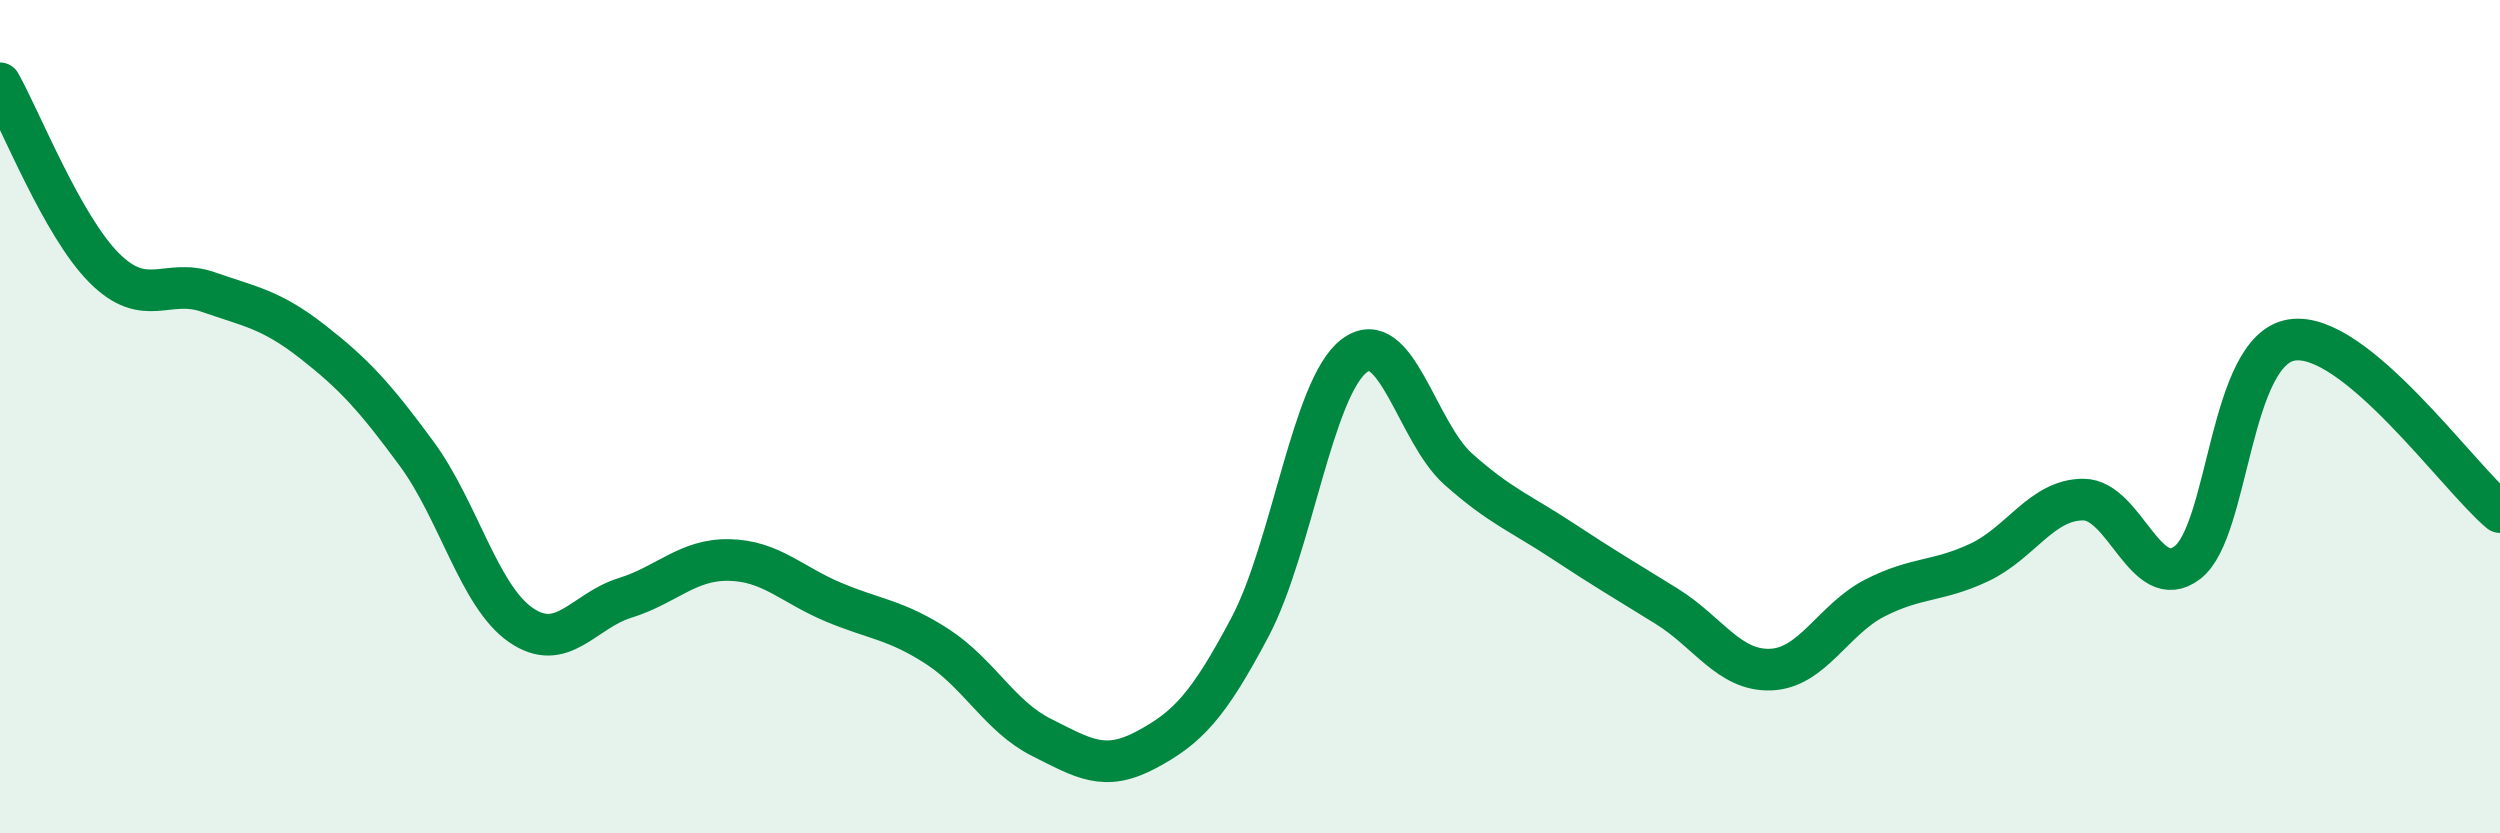 
    <svg width="60" height="20" viewBox="0 0 60 20" xmlns="http://www.w3.org/2000/svg">
      <path
        d="M 0,2 C 0.5,2.89 1.5,5.43 2.5,6.43 C 3.5,7.43 4,6.66 5,7.01 C 6,7.36 6.5,7.42 7.5,8.2 C 8.5,8.98 9,9.53 10,10.89 C 11,12.25 11.5,14.31 12.5,15 C 13.5,15.69 14,14.66 15,14.35 C 16,14.04 16.5,13.42 17.5,13.44 C 18.5,13.46 19,14.03 20,14.45 C 21,14.87 21.5,14.87 22.5,15.52 C 23.5,16.17 24,17.2 25,17.7 C 26,18.2 26.5,18.53 27.5,18 C 28.5,17.47 29,16.94 30,15.05 C 31,13.16 31.5,9.3 32.5,8.54 C 33.5,7.78 34,10.37 35,11.26 C 36,12.15 36.5,12.32 37.5,12.98 C 38.5,13.64 39,13.93 40,14.55 C 41,15.17 41.5,16.11 42.5,16.07 C 43.5,16.03 44,14.86 45,14.35 C 46,13.84 46.5,13.97 47.5,13.5 C 48.5,13.03 49,11.99 50,11.99 C 51,11.99 51.5,14.27 52.5,13.5 C 53.5,12.73 53.5,8.4 55,8.16 C 56.5,7.92 59,11.46 60,12.29L60 20L0 20Z"
        fill="#008740"
        opacity="0.1"
        stroke-linecap="round"
        stroke-linejoin="round"
      />
      <path
        d="M 0,2 C 0.5,2.89 1.5,5.43 2.5,6.43 C 3.5,7.43 4,6.66 5,7.01 C 6,7.36 6.5,7.42 7.5,8.2 C 8.5,8.98 9,9.53 10,10.89 C 11,12.25 11.5,14.31 12.5,15 C 13.5,15.69 14,14.66 15,14.35 C 16,14.04 16.5,13.42 17.5,13.44 C 18.5,13.46 19,14.03 20,14.45 C 21,14.87 21.5,14.87 22.5,15.52 C 23.5,16.17 24,17.2 25,17.7 C 26,18.2 26.5,18.53 27.5,18 C 28.5,17.47 29,16.94 30,15.05 C 31,13.16 31.5,9.3 32.5,8.54 C 33.5,7.78 34,10.37 35,11.26 C 36,12.15 36.5,12.32 37.5,12.98 C 38.5,13.64 39,13.93 40,14.55 C 41,15.17 41.5,16.11 42.5,16.07 C 43.5,16.03 44,14.86 45,14.35 C 46,13.84 46.5,13.97 47.5,13.5 C 48.5,13.03 49,11.99 50,11.99 C 51,11.99 51.5,14.27 52.5,13.5 C 53.5,12.73 53.5,8.4 55,8.16 C 56.5,7.92 59,11.46 60,12.29"
        stroke="#008740"
        stroke-width="1"
        fill="none"
        stroke-linecap="round"
        stroke-linejoin="round"
      />
    </svg>
  